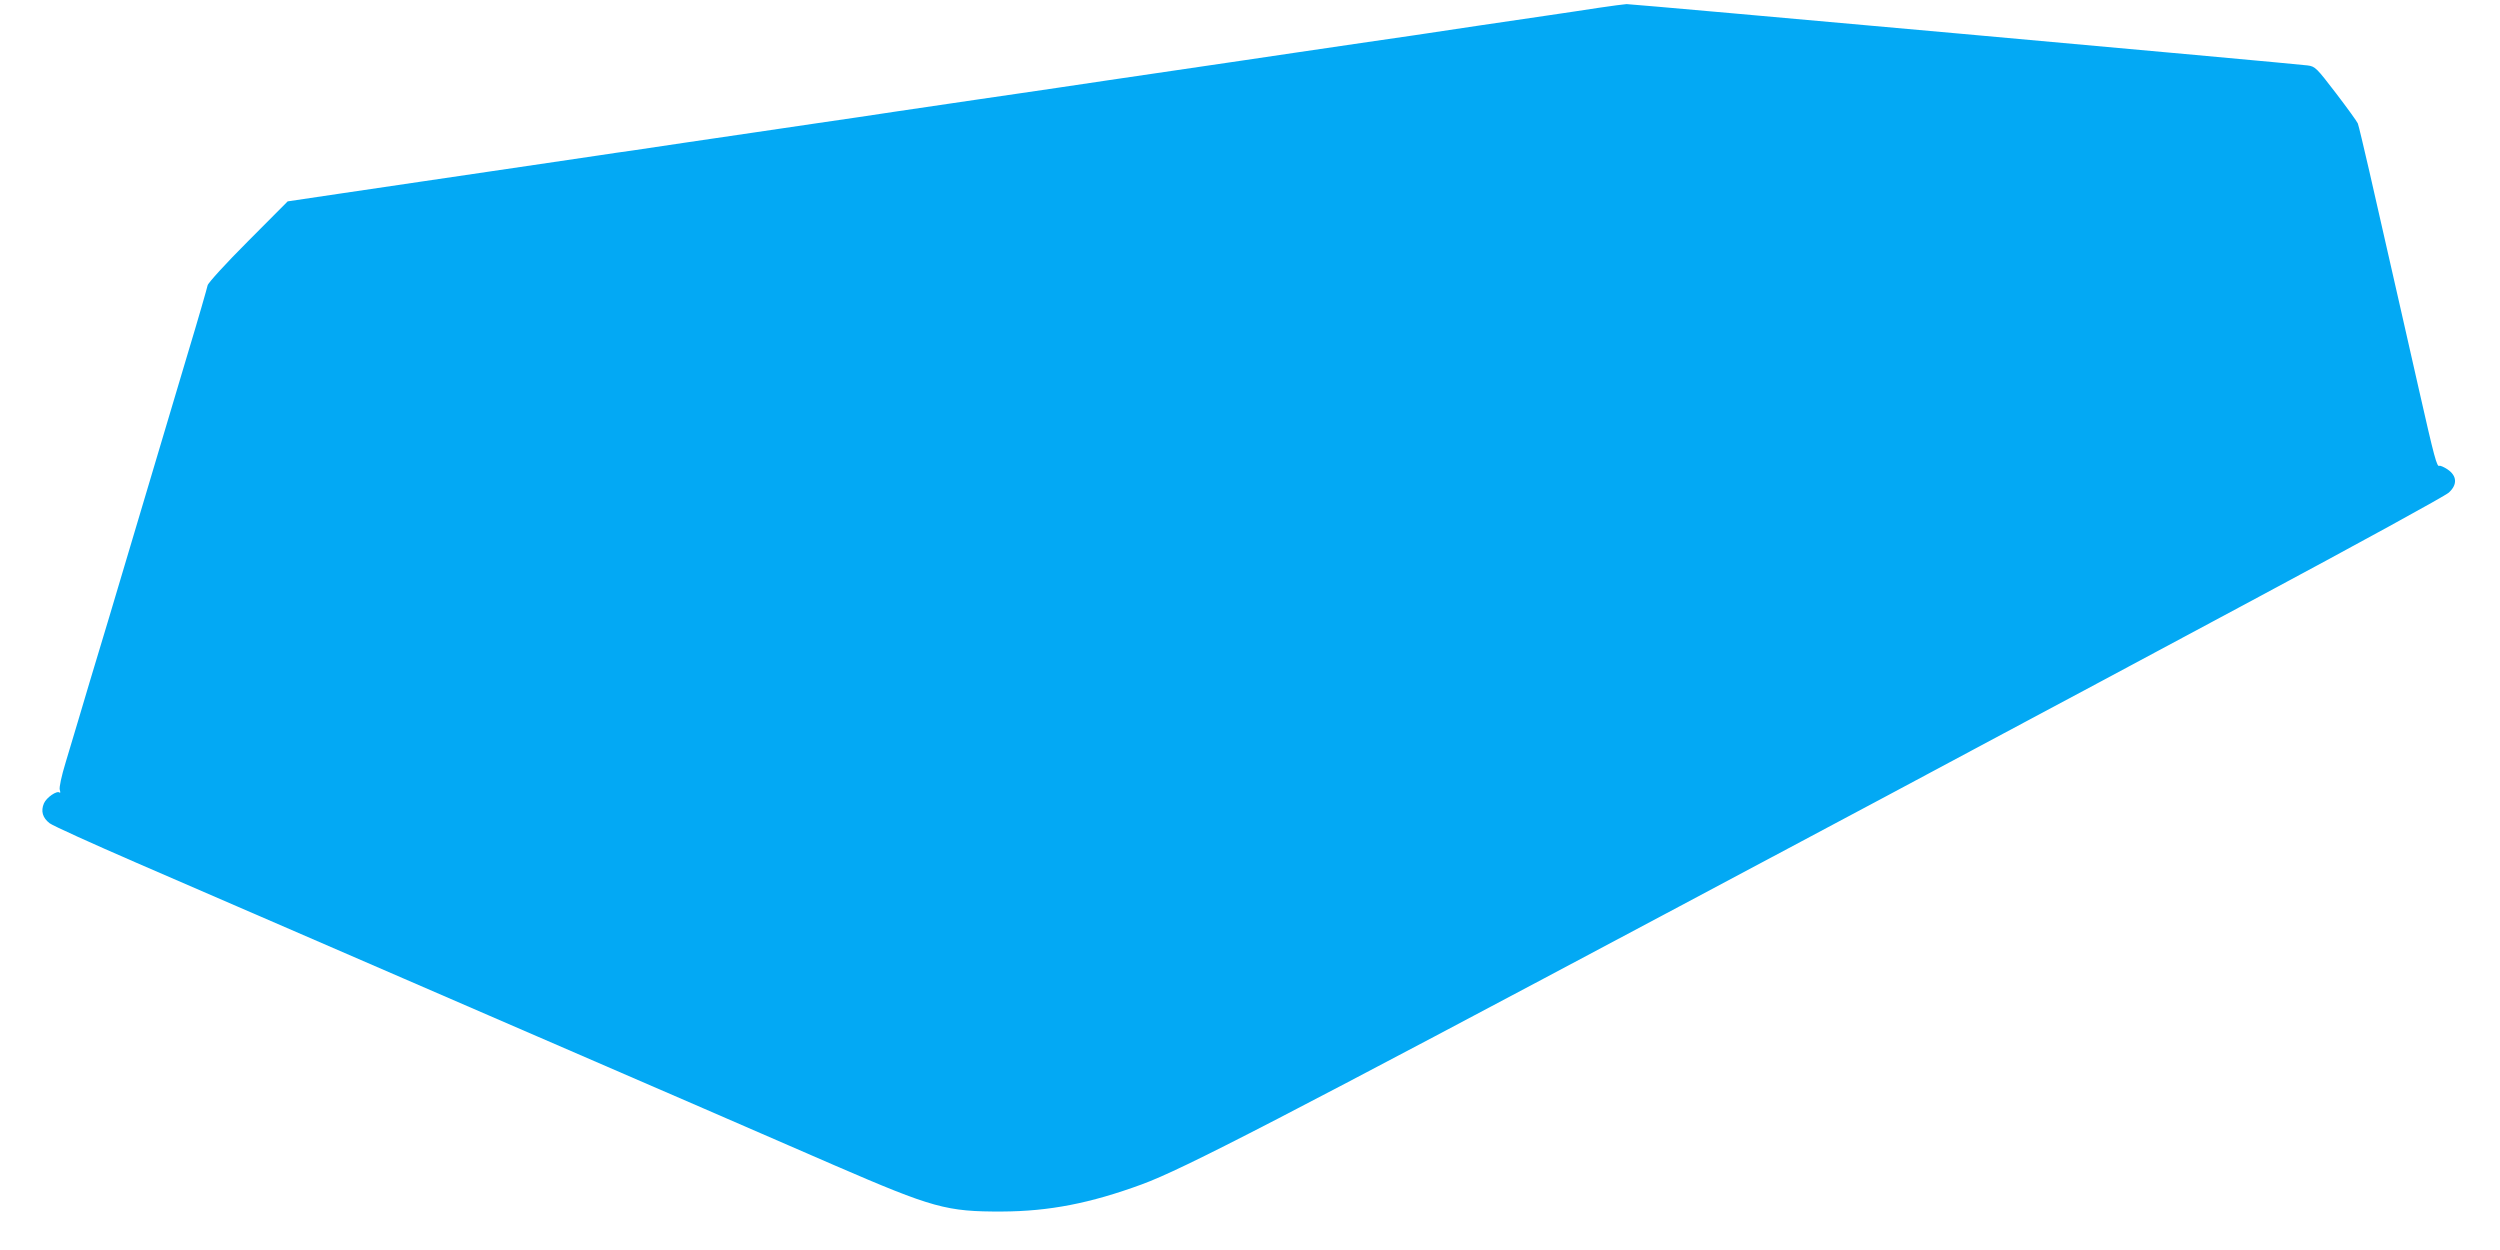 <?xml version="1.0" standalone="no"?>
<!DOCTYPE svg PUBLIC "-//W3C//DTD SVG 20010904//EN"
 "http://www.w3.org/TR/2001/REC-SVG-20010904/DTD/svg10.dtd">
<svg version="1.0" xmlns="http://www.w3.org/2000/svg"
 width="1280pt" height="640pt" viewBox="0 0 1280 640"
 preserveAspectRatio="xMidYMid meet">
<g transform="translate(0,640) scale(0.1,-0.1)"
fill="#03a9f4" stroke="none">
<path d="M8185 6360 c-66 -10 -183 -28 -260 -39 -77 -11 -230 -34 -340 -50
-110 -17 -263 -39 -340 -51 -77 -11 -201 -29 -275 -40 -74 -11 -227 -33 -340
-50 -113 -17 -234 -35 -270 -40 -36 -5 -189 -28 -340 -50 -151 -22 -304 -45
-340 -50 -36 -5 -157 -23 -269 -40 -112 -16 -296 -44 -410 -60 -113 -17 -297
-44 -407 -60 -111 -17 -293 -44 -405 -60 -112 -17 -265 -39 -339 -50 -74 -11
-227 -33 -340 -50 -113 -17 -236 -35 -275 -41 -38 -5 -113 -16 -165 -24 -52
-8 -250 -37 -440 -65 -190 -28 -403 -59 -475 -70 -71 -11 -254 -38 -406 -60
l-276 -41 -203 -204 c-112 -112 -205 -214 -207 -226 -2 -11 -48 -172 -104
-357 -138 -463 -316 -1060 -400 -1342 -39 -129 -84 -279 -100 -332 -16 -54
-42 -142 -58 -195 -16 -54 -46 -152 -65 -217 -21 -69 -34 -128 -30 -140 4 -12
3 -18 -1 -14 -13 12 -67 -25 -80 -55 -17 -40 -7 -74 29 -102 17 -13 218 -104
446 -203 228 -99 1040 -451 1805 -782 765 -331 1561 -676 1769 -767 504 -218
572 -237 856 -236 241 1 452 42 716 139 211 77 726 344 2754 1424 250 133 532
283 625 333 207 110 614 327 1030 550 171 91 747 399 1280 685 534 286 985
533 1003 550 45 41 42 86 -7 119 -18 12 -37 20 -41 18 -13 -8 -26 41 -105 390
-25 110 -63 279 -85 375 -94 411 -120 527 -169 743 -29 125 -55 236 -59 245
-4 10 -54 79 -112 155 -99 129 -106 137 -145 142 -75 10 -3464 315 -3487 314
-13 -1 -77 -9 -143 -19z"/>
</g>
</svg>
